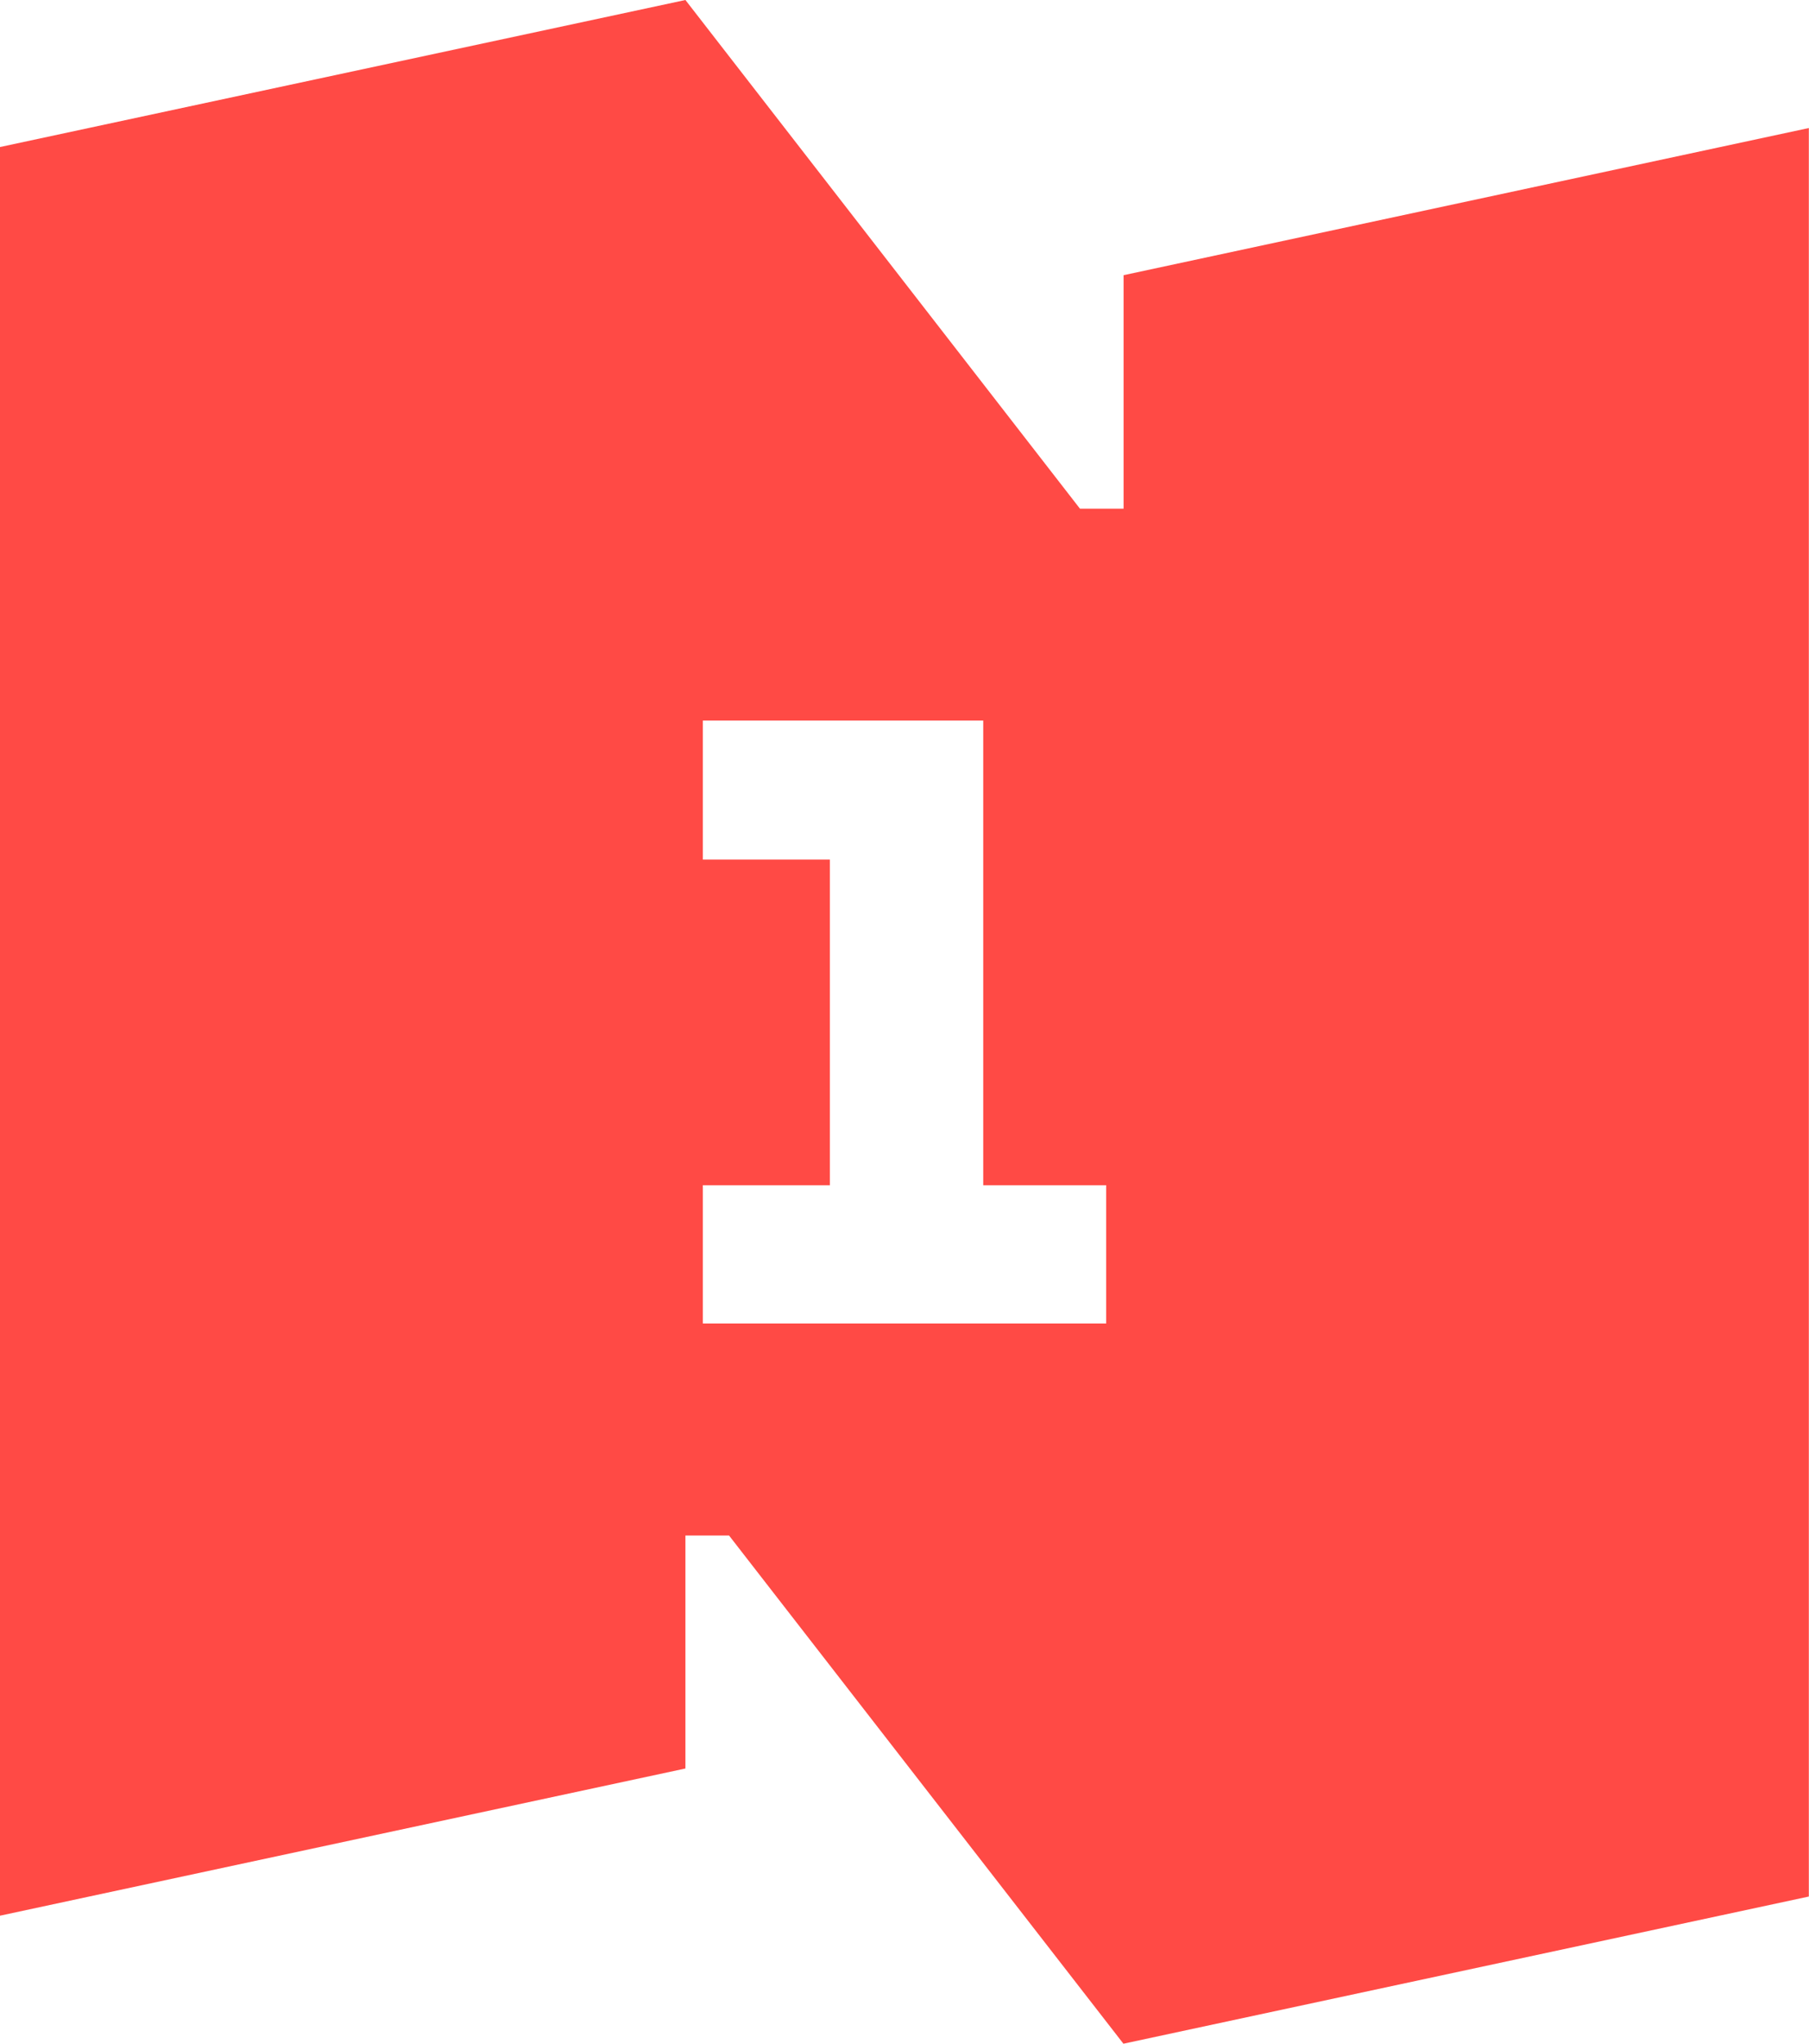 <svg xmlns="http://www.w3.org/2000/svg" id="Layer_2" data-name="Layer 2" viewBox="0 0 115.23 130.11"><defs><style> .cls-1 { fill: #ff4a45; } </style></defs><g id="Layer_3" data-name="Layer 3"><path class="cls-1" d="M71.57,17.52v14.86h-2.78L43.66,0,0,9.36v112.59l43.66-9.37v-14.83h2.78l25.12,32.35,43.66-9.37V8.15l-43.66,9.37ZM70.46,84.25h-25.69v-8.8h8.09v-20.73h-8.09v-8.85h17.86v29.58h7.83v8.8Z"></path></g></svg>